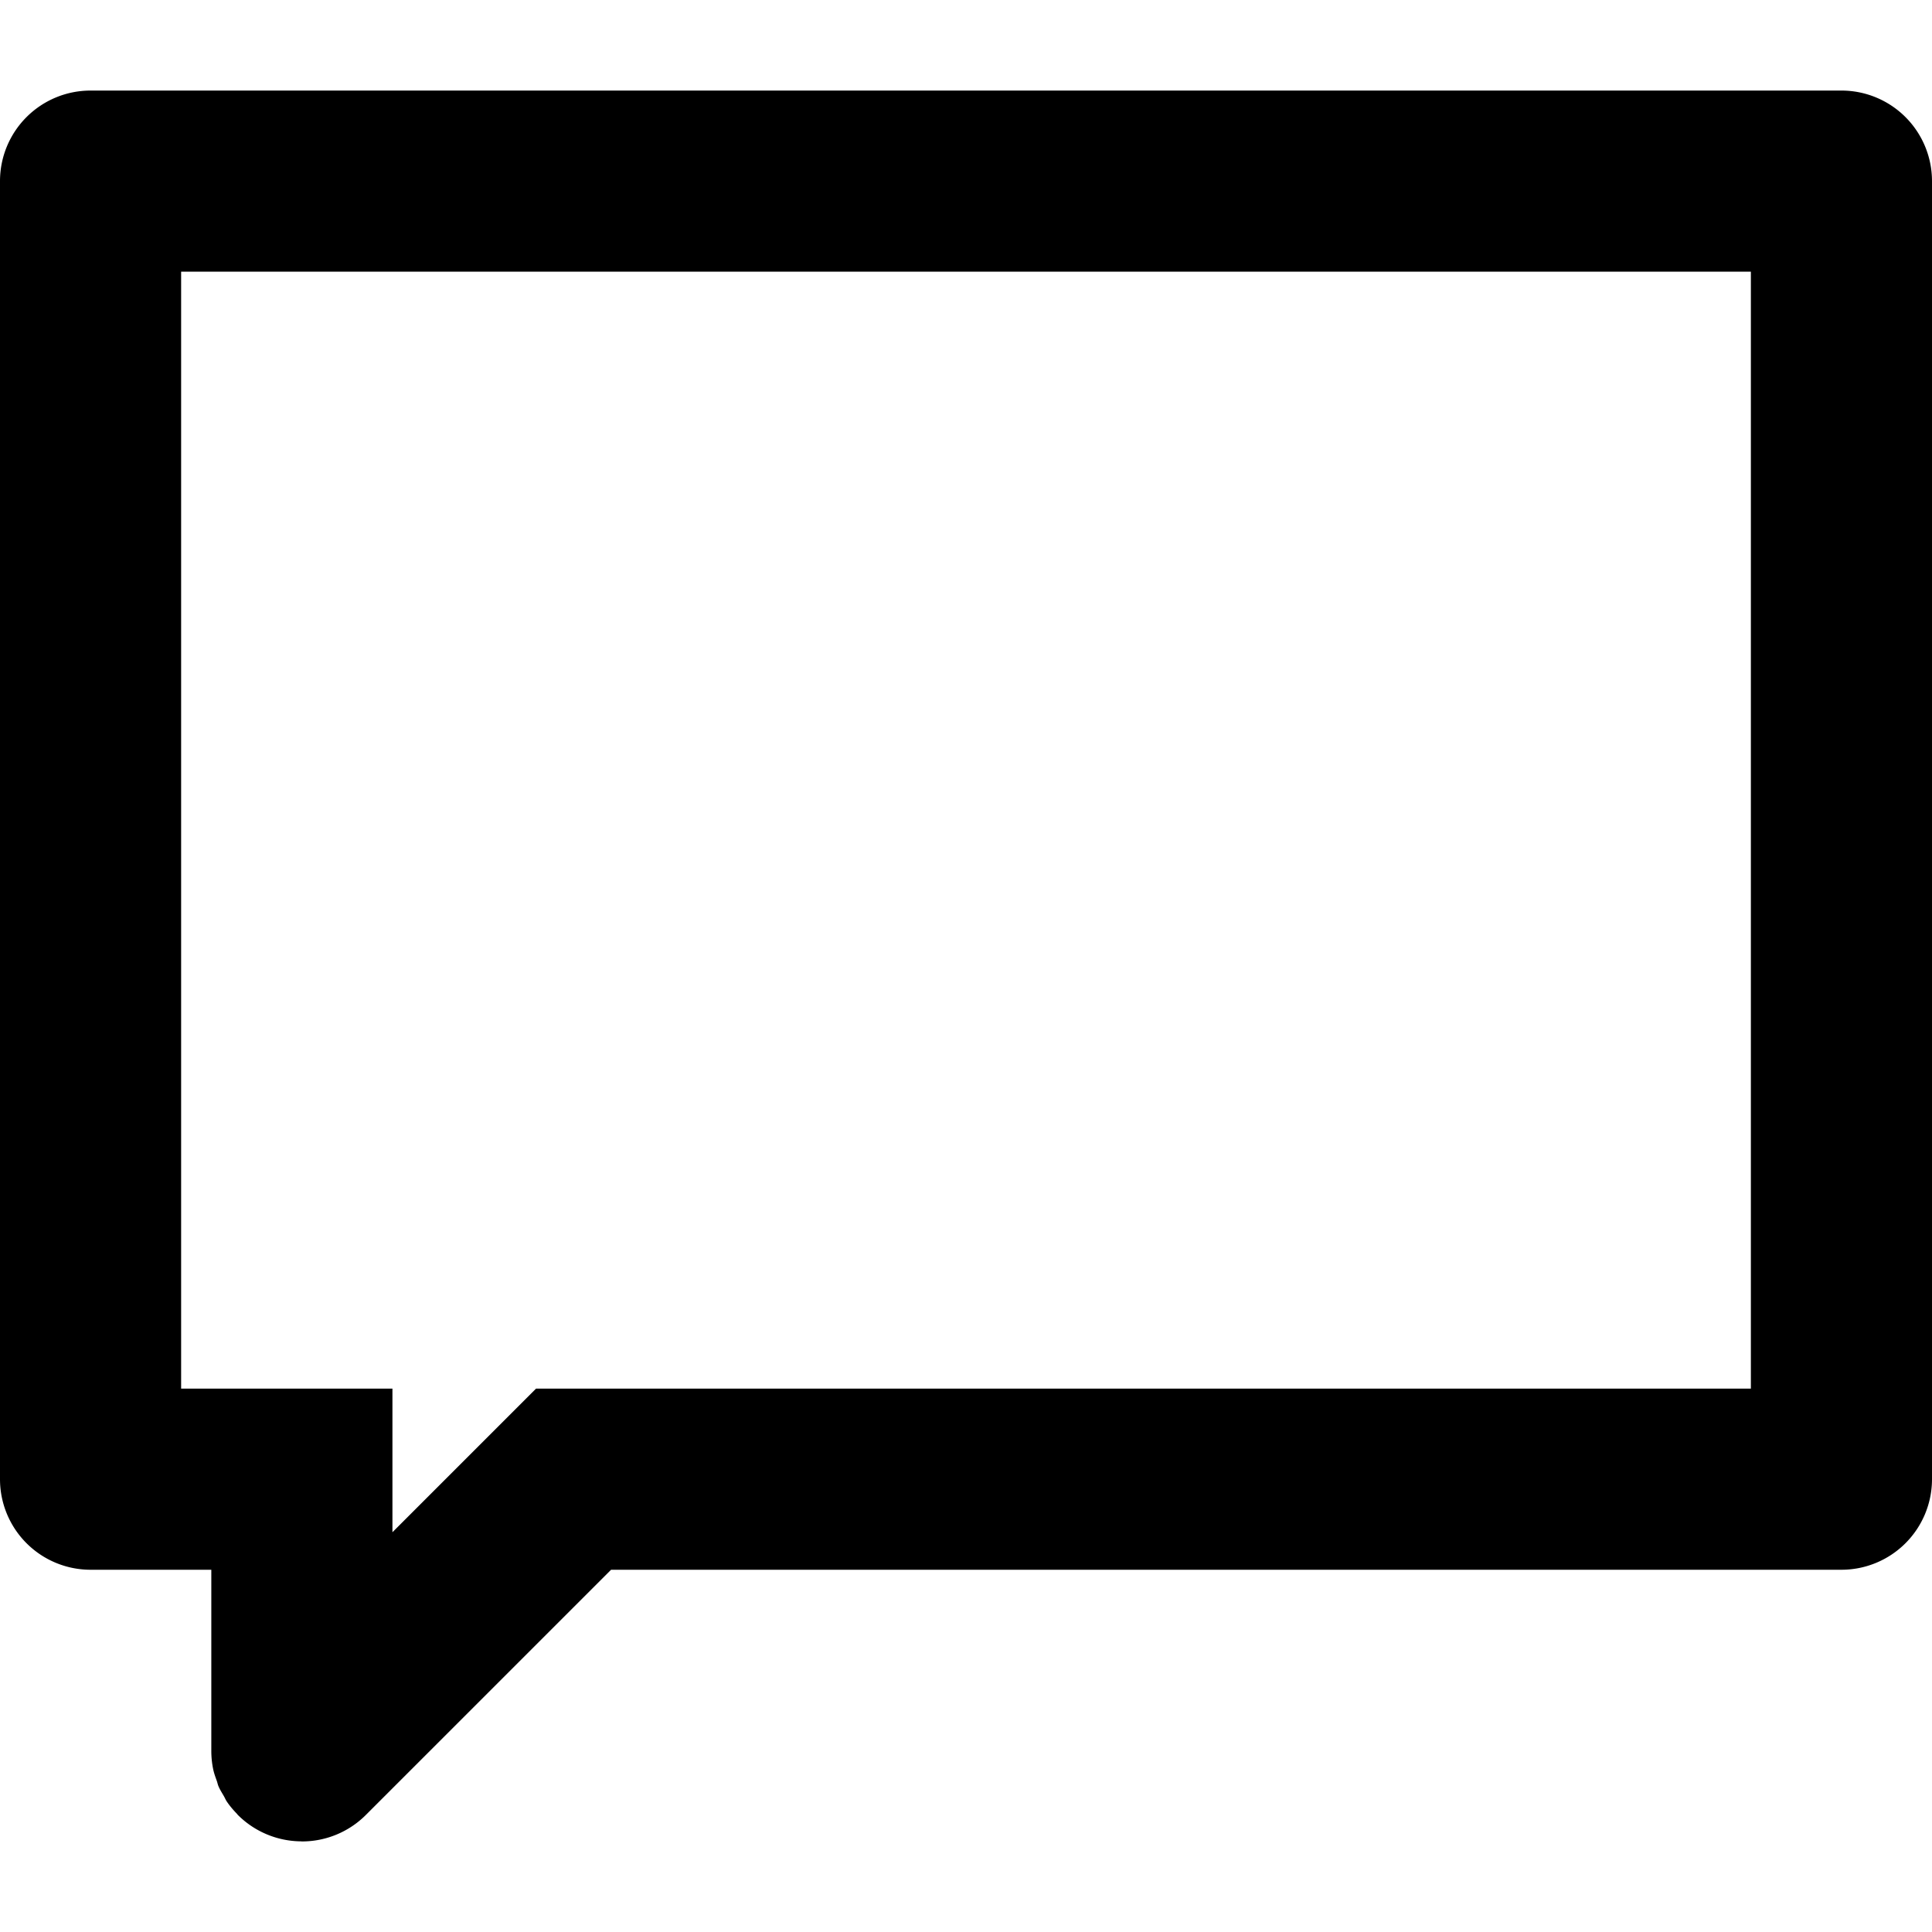 <svg xmlns="http://www.w3.org/2000/svg" width="64" height="64"><path d="M61 3H3a3 3 0 00-3 3v43a3 3 0 003 3h4v6c0 .207.021.409.061.604.028.137.076.265.122.394.02.056.03.116.053.17.048.115.115.219.177.326.035.06.061.126.1.184.098.146.212.278.333.404.012.012.021.028.033.04a2.995 2.995 0 002.084.875c.013 0 .024.003.037.003a2.99 2.99 0 002.121-.879L20.243 52H61a3 3 0 003-3V6a3 3 0 00-3-3zm-3 43H17.757L13 50.757V46H6V9h52v37z"/></svg>
